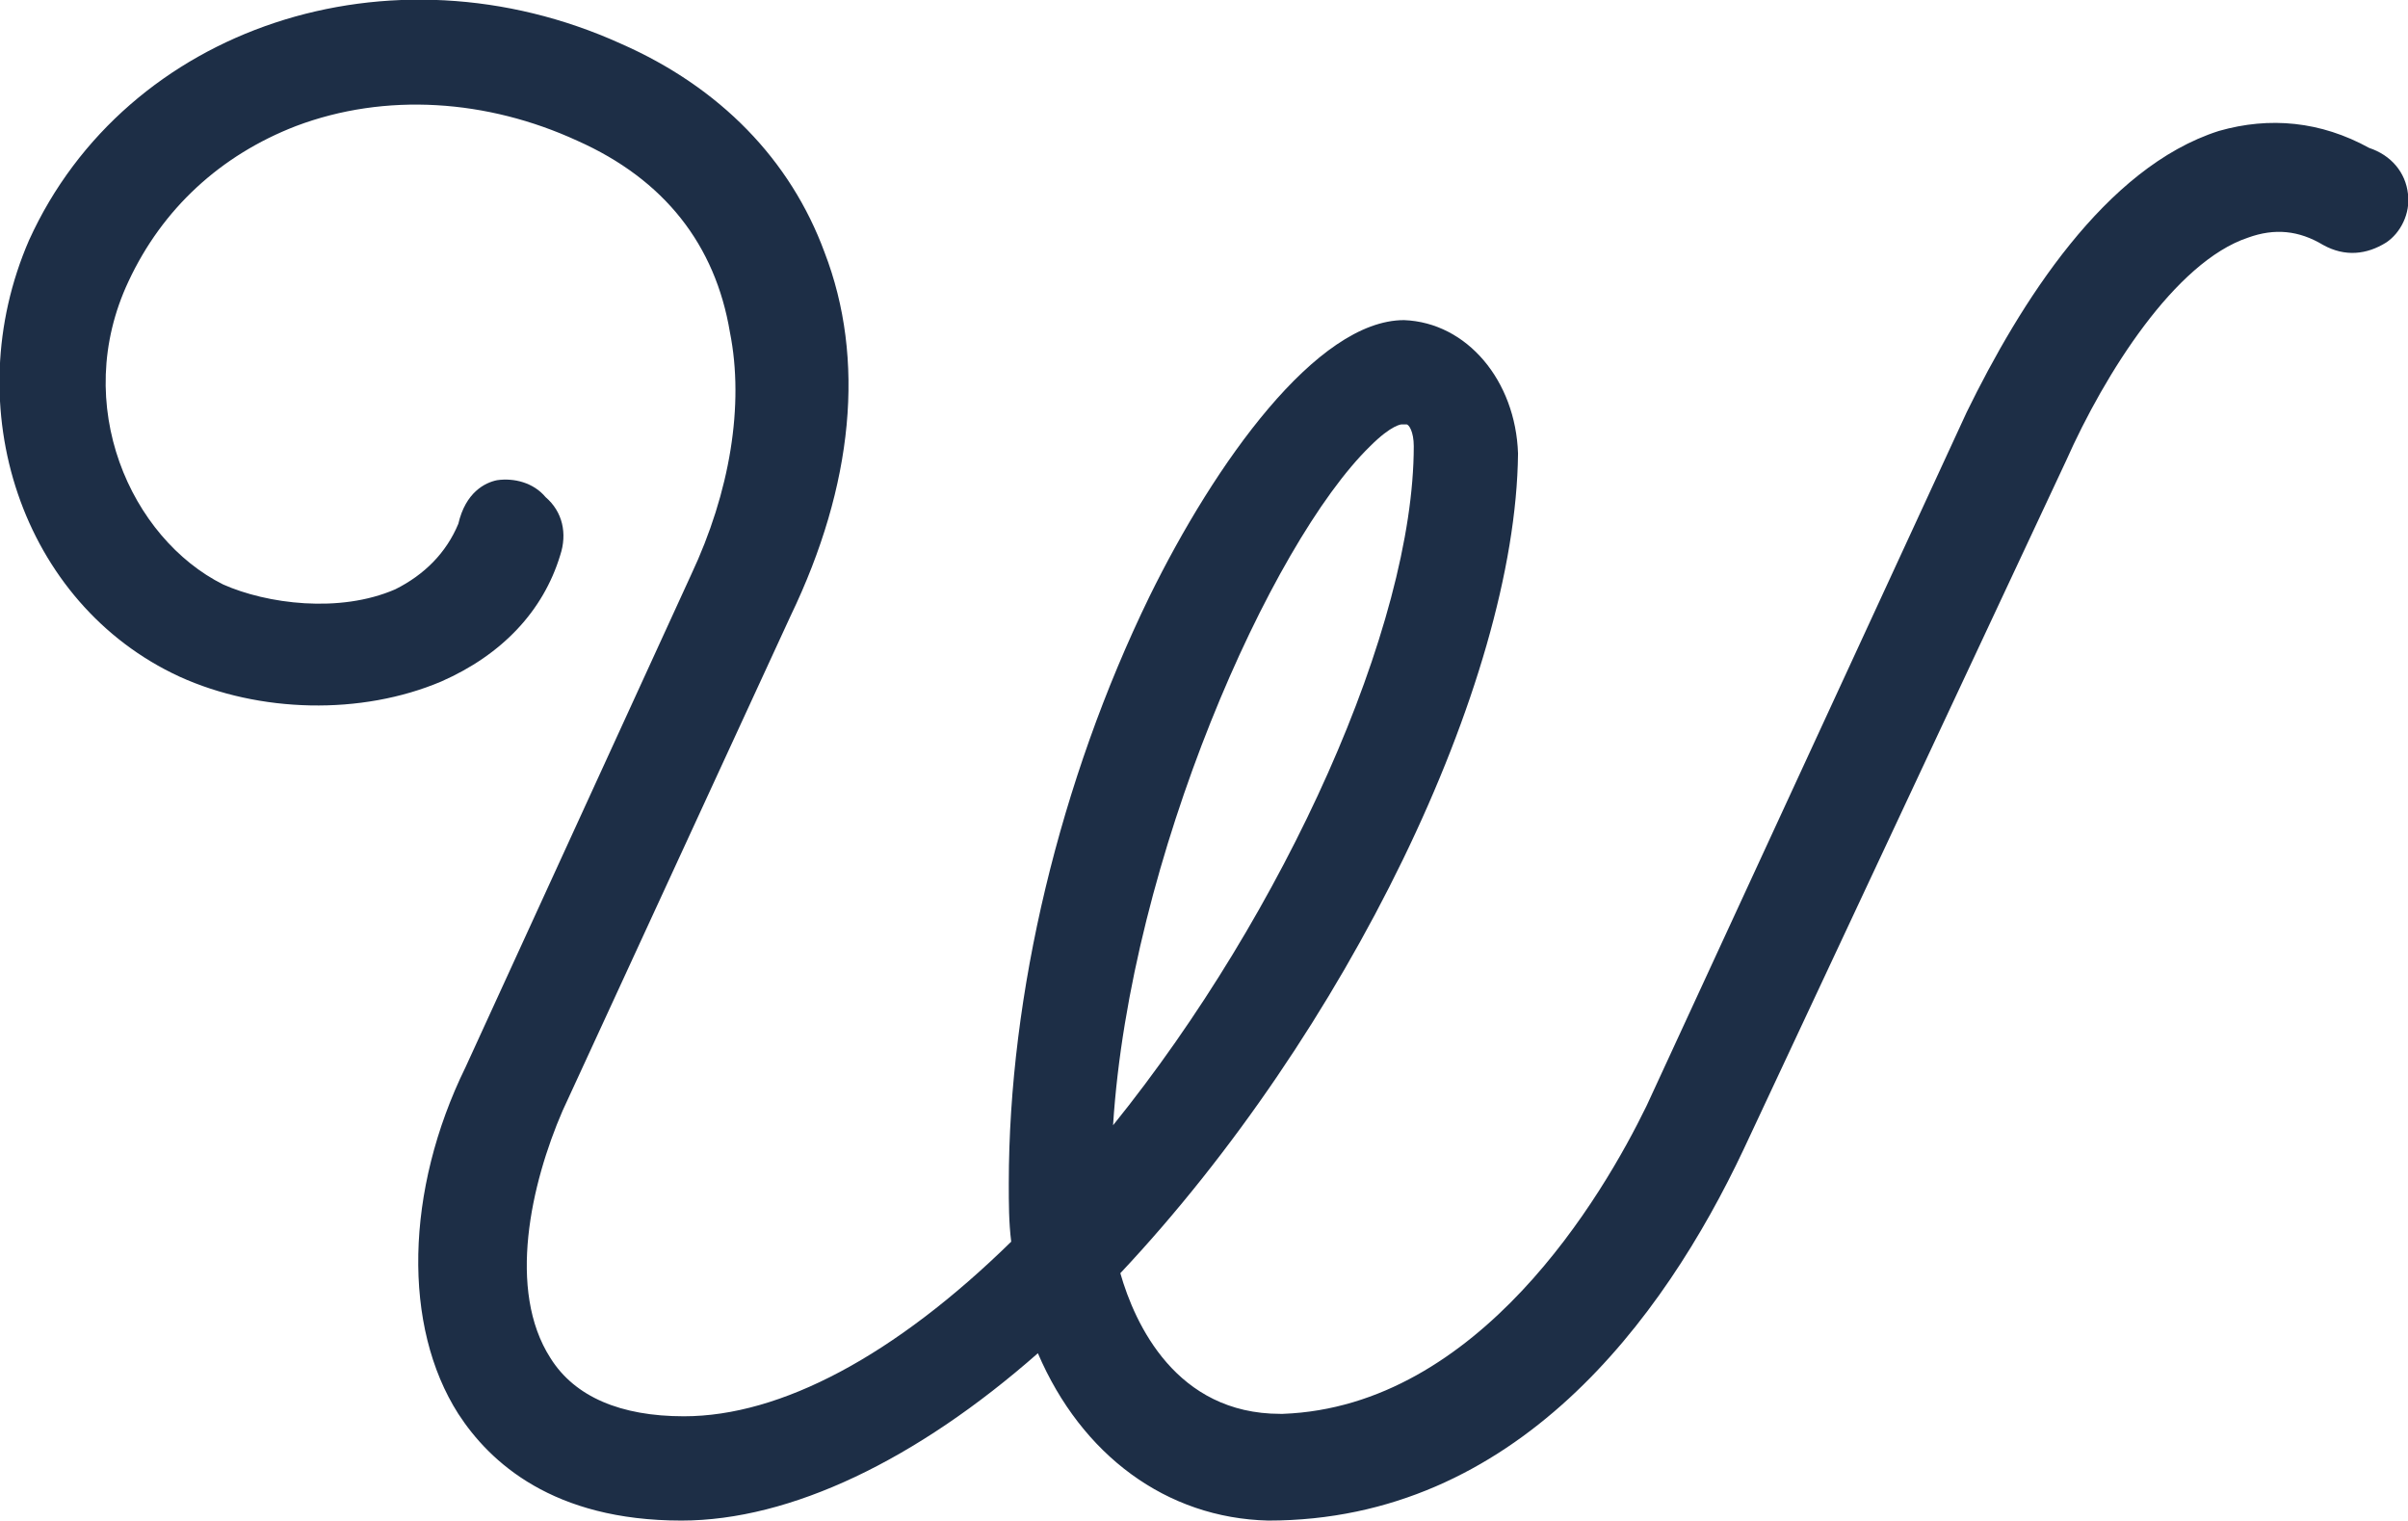 <?xml version="1.0" encoding="utf-8"?>
<!-- Generator: Adobe Illustrator 24.0.3, SVG Export Plug-In . SVG Version: 6.00 Build 0)  -->
<svg version="1.1" id="Layer_1" xmlns="http://www.w3.org/2000/svg" xmlns:xlink="http://www.w3.org/1999/xlink" x="0px" y="0px"
	 viewBox="0 0 99.3 62.7" style="enable-background:new 0 0 99.3 62.7;" xml:space="preserve">
<style type="text/css">
	.st0{fill:#1D2E46;}
</style>
<title>Asset 45</title>
<path class="st0" d="M97.7,6.1c-2-1.1-4.1-1.3-6.2-0.7c-4.7,1.5-8.2,7.1-10.4,11.6L67.9,45.6C66.1,49.3,61,58,52.9,58.3
	c0,0-0.1,0-0.1,0c-4.3,0-6-3.7-6.6-5.8c9.3-9.9,16.3-24.3,16.4-33.8c-0.1-3-2.1-5.4-4.7-5.5c-3.6,0-7.8,5.9-10.5,11.4
	c-3.7,7.6-5.8,16.4-5.8,24.2c0,0.8,0,1.6,0.1,2.4c-4.8,4.7-9.5,7.2-13.5,7.2c-2.6,0-4.5-0.8-5.5-2.4c-1.8-2.8-0.8-7.2,0.5-10.2
	l9.4-20.4c2.6-5.4,3.1-10.6,1.4-15c-1.4-3.8-4.3-6.8-8.4-8.6C16.1-2.5,5.2,1.1,1.2,9.9c-3,6.9-0.3,15,6.2,18
	c3.3,1.5,7.5,1.6,10.8,0.2c2.5-1.1,4.2-2.9,4.9-5.2l0,0c0.3-0.9,0.1-1.8-0.6-2.4c-0.5-0.6-1.3-0.8-2-0.7c-0.5,0.1-1.3,0.5-1.6,1.8
	c-0.5,1.2-1.4,2.1-2.6,2.7c-2.3,1-5.3,0.6-7.1-0.2c-3.8-1.9-6.3-7.4-3.9-12.5c1.4-3,3.8-5.2,6.9-6.4c3.7-1.4,7.9-1.1,11.6,0.6
	c3.6,1.6,5.7,4.3,6.3,7.9c0.6,3,0,6.6-1.6,10L19.2,44c-2.5,5.1-2.6,10.7-0.3,14.3c1.3,2,3.9,4.4,9.2,4.4c4.5,0,9.7-2.5,14.7-6.9
	c1.8,4.2,5.3,6.8,9.5,6.9c10.2,0,16.3-8.3,19.6-15.3l13.3-28.4c1.6-3.6,4.5-8.2,7.5-9.2c1.1-0.4,2.1-0.3,3.1,0.3
	c0.9,0.5,1.8,0.4,2.6-0.1c0.6-0.4,1-1.2,0.9-2C99.2,7.1,98.6,6.4,97.7,6.1z M45.9,46.4c0.7-11,6.5-24,10.6-28
	c0.9-0.9,1.3-0.9,1.3-0.9c0,0,0,0,0,0l0.1,0l0.1,0c0.1,0,0.3,0.3,0.3,0.9C58.3,25.8,53,37.6,45.9,46.4z"/>
</svg>
